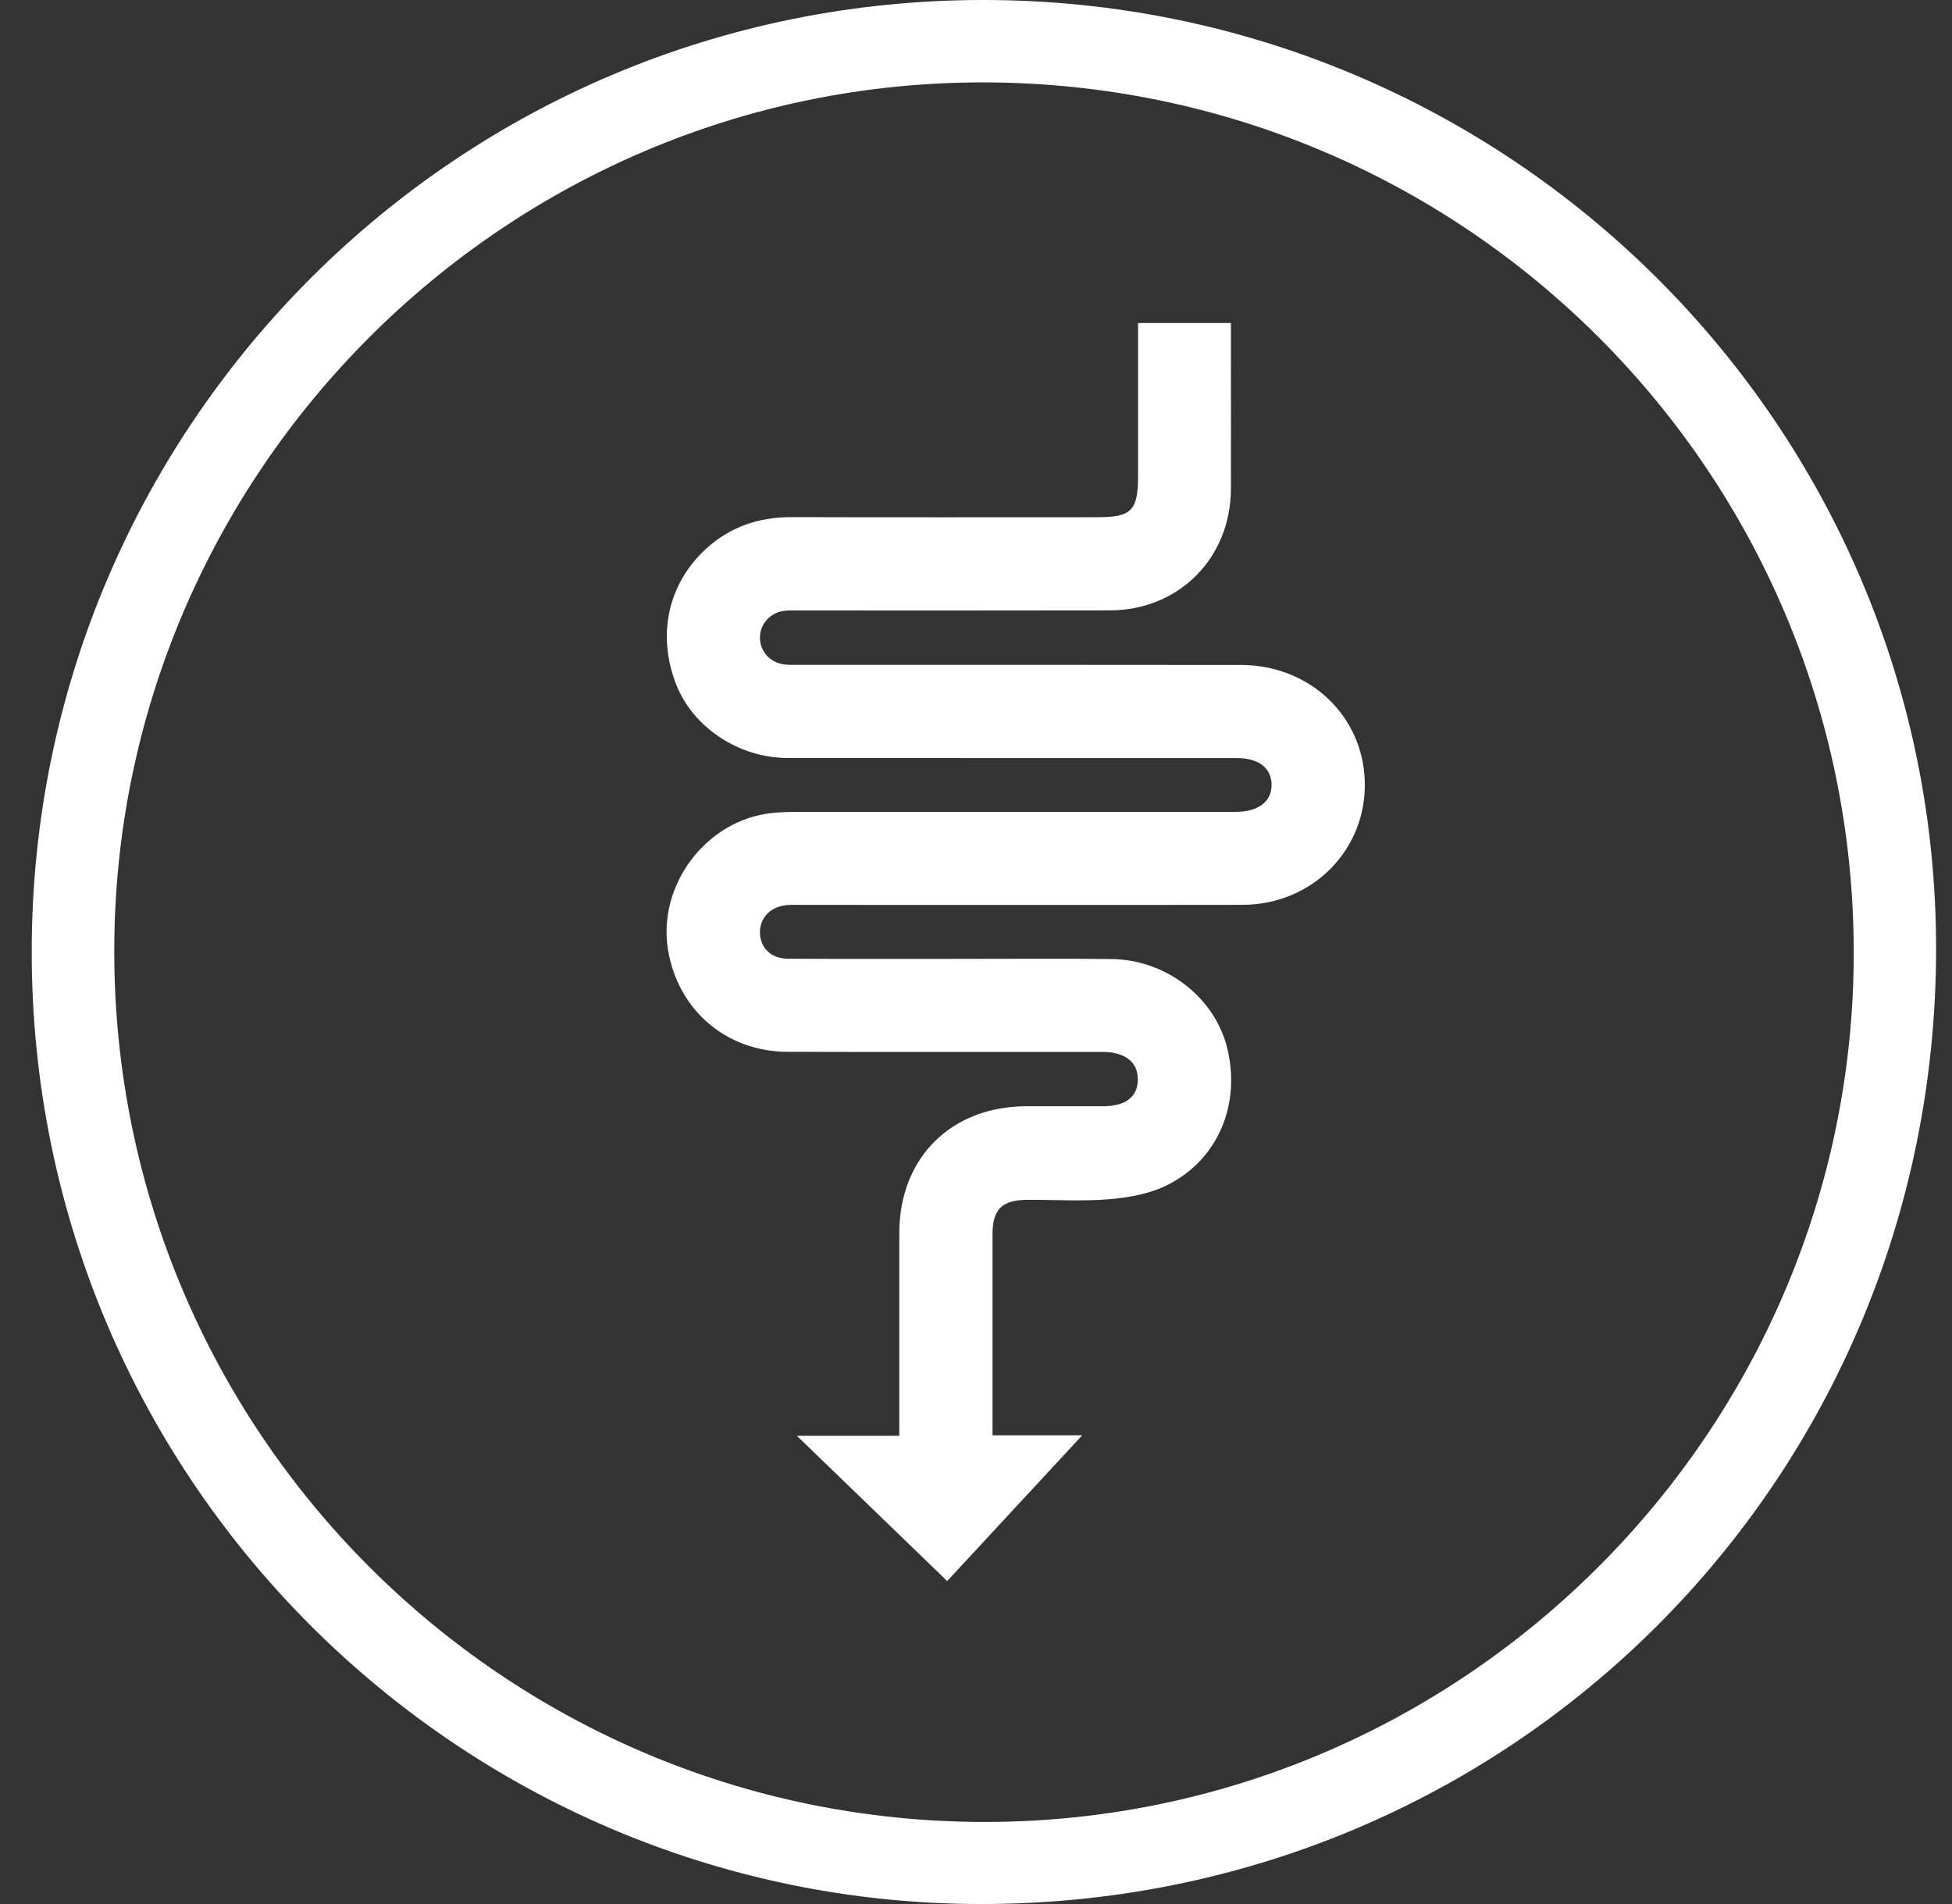 <svg xmlns="http://www.w3.org/2000/svg" fill="none" viewBox="0 0 41 40" height="40" width="41">
<rect x="0" y="0" width="41" height="40" fill="#333333" stroke="none"/>
<g clip-path="url(#clip0_187_3592)">
<path fill="white" d="M40.666 19.942C40.659 31.097 31.721 40.032 20.556 40C9.574 39.969 0.518 30.956 0.668 19.722C0.814 8.855 9.632 0.012 20.632 1.30316e-05C31.702 -0.012 40.674 8.942 40.666 19.942ZM2.4 19.984C2.401 30.079 10.581 38.268 20.673 38.276C30.719 38.283 38.936 30.069 38.936 20.017C38.936 9.922 30.761 1.742 20.659 1.731C10.611 1.72 2.399 9.929 2.4 19.985V19.984Z"></path>
<g clip-path="url(#clip1_187_3592)">
<path fill="white" d="M20.846 30.153H22.731C21.757 31.205 20.838 32.198 19.895 33.215C18.849 32.204 17.821 31.21 16.737 30.163H18.889C18.889 30.014 18.889 29.904 18.889 29.793C18.889 28.495 18.888 27.198 18.889 25.9C18.891 24.324 19.978 23.242 21.561 23.24C22.099 23.239 22.637 23.24 23.175 23.24C23.644 23.238 23.896 23.042 23.899 22.681C23.903 22.314 23.632 22.099 23.155 22.099C20.95 22.098 18.745 22.103 16.541 22.097C15.253 22.093 14.239 21.219 14.031 19.952C13.809 18.6 14.82 17.247 16.18 17.084C16.378 17.06 16.58 17.057 16.78 17.057C19.714 17.056 22.646 17.056 25.58 17.056C25.706 17.056 25.833 17.056 25.96 17.056C26.434 17.053 26.716 16.836 26.708 16.479C26.701 16.128 26.433 15.925 25.972 15.925C22.828 15.925 19.684 15.926 16.54 15.924C15.516 15.923 14.552 15.278 14.2 14.373C13.798 13.336 14.029 12.266 14.827 11.532C15.331 11.07 15.935 10.863 16.62 10.864C18.762 10.87 20.903 10.866 23.045 10.866C23.768 10.866 23.904 10.729 23.904 9.993C23.904 9.043 23.904 8.093 23.904 7.144C23.904 7.031 23.904 6.917 23.904 6.786H25.854V7.458C25.854 8.396 25.857 9.335 25.854 10.274C25.849 11.724 24.761 12.82 23.313 12.823C21.14 12.828 18.966 12.825 16.793 12.825C16.687 12.825 16.581 12.82 16.477 12.832C16.198 12.863 15.986 13.08 15.964 13.35C15.94 13.631 16.128 13.888 16.418 13.949C16.53 13.973 16.649 13.967 16.765 13.967C19.866 13.968 22.969 13.965 26.07 13.97C27.506 13.973 28.626 15.034 28.666 16.412C28.709 17.846 27.571 19.006 26.098 19.009C23.017 19.014 19.937 19.01 16.856 19.01C16.74 19.01 16.623 19.004 16.508 19.017C16.174 19.052 15.952 19.295 15.962 19.603C15.973 19.918 16.198 20.139 16.547 20.141C17.75 20.148 18.952 20.144 20.155 20.144C21.221 20.144 22.286 20.135 23.352 20.148C24.498 20.162 25.518 20.959 25.777 22.02C26.064 23.197 25.589 24.354 24.529 24.89C24.167 25.075 23.73 25.156 23.32 25.192C22.743 25.242 22.16 25.203 21.58 25.206C21.048 25.208 20.848 25.405 20.847 25.927C20.846 27.225 20.847 28.523 20.847 29.821V30.156L20.846 30.153Z"></path>
</g>
</g>
<defs>
<clipPath id="clip0_187_3592">
<rect transform="translate(0.667)" fill="white" height="40" width="40"></rect>
</clipPath>
<clipPath id="clip1_187_3592">
<rect transform="translate(14 6.784)" fill="white" height="26.432" width="14.667"></rect>
</clipPath>
</defs>
</svg>
